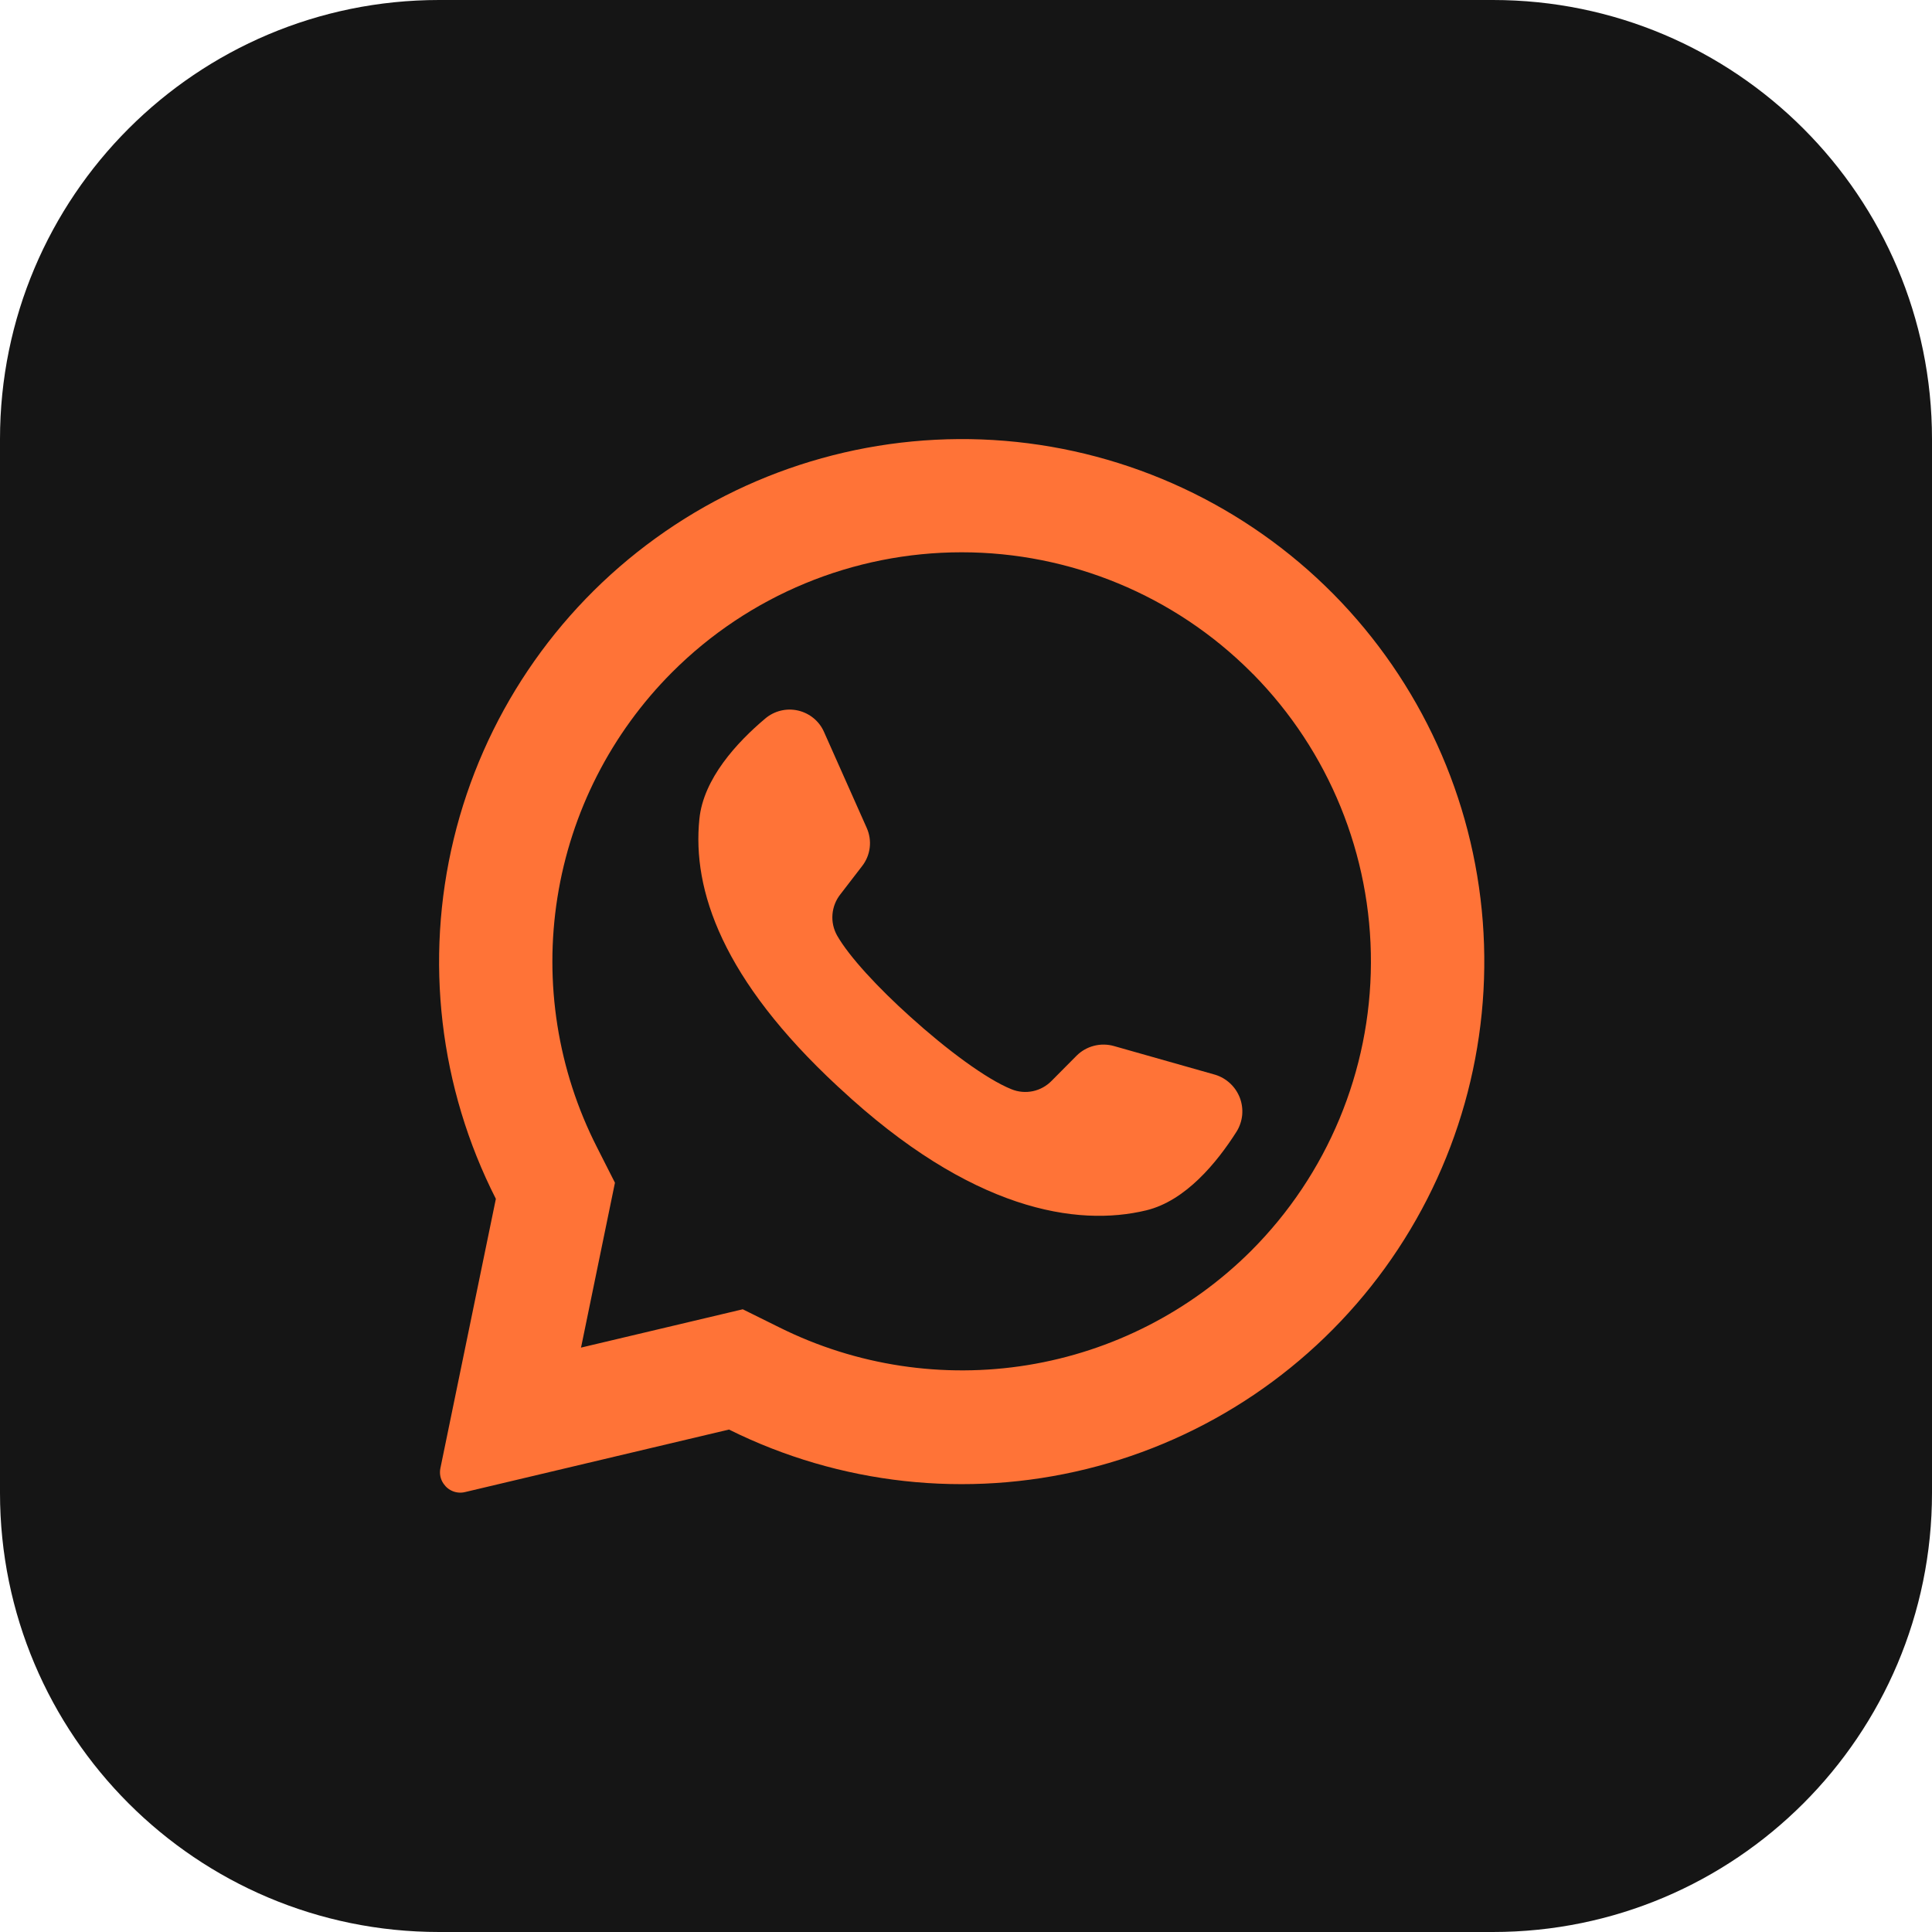 <svg width="44" height="44" viewBox="0 0 44 44" fill="none" xmlns="http://www.w3.org/2000/svg">
<g clip-path="url(#clip0_2607_141)">
<path d="M34 0H10C4.477 0 0 4.477 0 10V34C0 39.523 4.477 44 10 44H34C39.523 44 44 39.523 44 34V10C44 4.477 39.523 0 34 0Z" fill="#151515"/>
<path d="M30.367 13.529C28.369 11.512 25.716 10.274 22.887 10.04C20.057 9.807 17.237 10.592 14.936 12.254C12.634 13.916 11.002 16.346 10.334 19.105C9.666 21.865 10.007 24.772 11.293 27.303L10.03 33.436C10.017 33.497 10.017 33.56 10.029 33.621C10.041 33.682 10.066 33.74 10.102 33.791C10.155 33.869 10.229 33.929 10.317 33.963C10.404 33.997 10.5 34.003 10.591 33.981L16.602 32.557C19.125 33.811 22.012 34.129 24.748 33.455C27.485 32.781 29.893 31.157 31.545 28.874C33.197 26.591 33.985 23.796 33.769 20.986C33.553 18.176 32.348 15.534 30.367 13.529ZM28.492 28.488C27.11 29.866 25.331 30.776 23.404 31.089C21.477 31.402 19.501 31.102 17.754 30.233L16.916 29.818L13.231 30.691L13.242 30.645L14.005 26.936L13.595 26.127C12.702 24.373 12.387 22.382 12.695 20.439C13.003 18.495 13.919 16.699 15.31 15.307C17.058 13.559 19.429 12.578 21.901 12.578C24.373 12.578 26.744 13.559 28.492 15.307C28.507 15.324 28.523 15.34 28.541 15.355C30.267 17.108 31.231 19.471 31.222 21.931C31.213 24.391 30.232 26.748 28.492 28.488Z" fill="#FF7337"/>
<path d="M28.165 25.767C27.714 26.478 27 27.349 26.104 27.565C24.533 27.944 22.122 27.578 19.122 24.781L19.085 24.748C16.447 22.302 15.762 20.267 15.928 18.652C16.019 17.736 16.783 16.907 17.427 16.365C17.528 16.279 17.649 16.217 17.779 16.185C17.909 16.153 18.044 16.152 18.175 16.182C18.305 16.212 18.427 16.272 18.53 16.357C18.633 16.442 18.715 16.55 18.768 16.673L19.739 18.855C19.802 18.996 19.826 19.152 19.807 19.306C19.788 19.46 19.728 19.605 19.632 19.727L19.141 20.365C19.036 20.496 18.973 20.656 18.959 20.824C18.945 20.992 18.982 21.16 19.065 21.307C19.34 21.789 19.999 22.498 20.73 23.155C21.55 23.897 22.46 24.576 23.036 24.807C23.19 24.87 23.36 24.885 23.522 24.851C23.685 24.817 23.834 24.734 23.95 24.615L24.52 24.041C24.629 23.933 24.766 23.855 24.916 23.817C25.065 23.779 25.222 23.781 25.37 23.823L27.677 24.477C27.804 24.516 27.92 24.584 28.017 24.675C28.115 24.766 28.189 24.878 28.237 25.002C28.284 25.127 28.302 25.26 28.29 25.393C28.277 25.525 28.235 25.653 28.165 25.767Z" fill="#FF7337"/>
</g>
<defs>
<clipPath id="clip0_2607_141">
<rect width="44" height="44" fill="white"/>
</clipPath>
</defs>
</svg>
